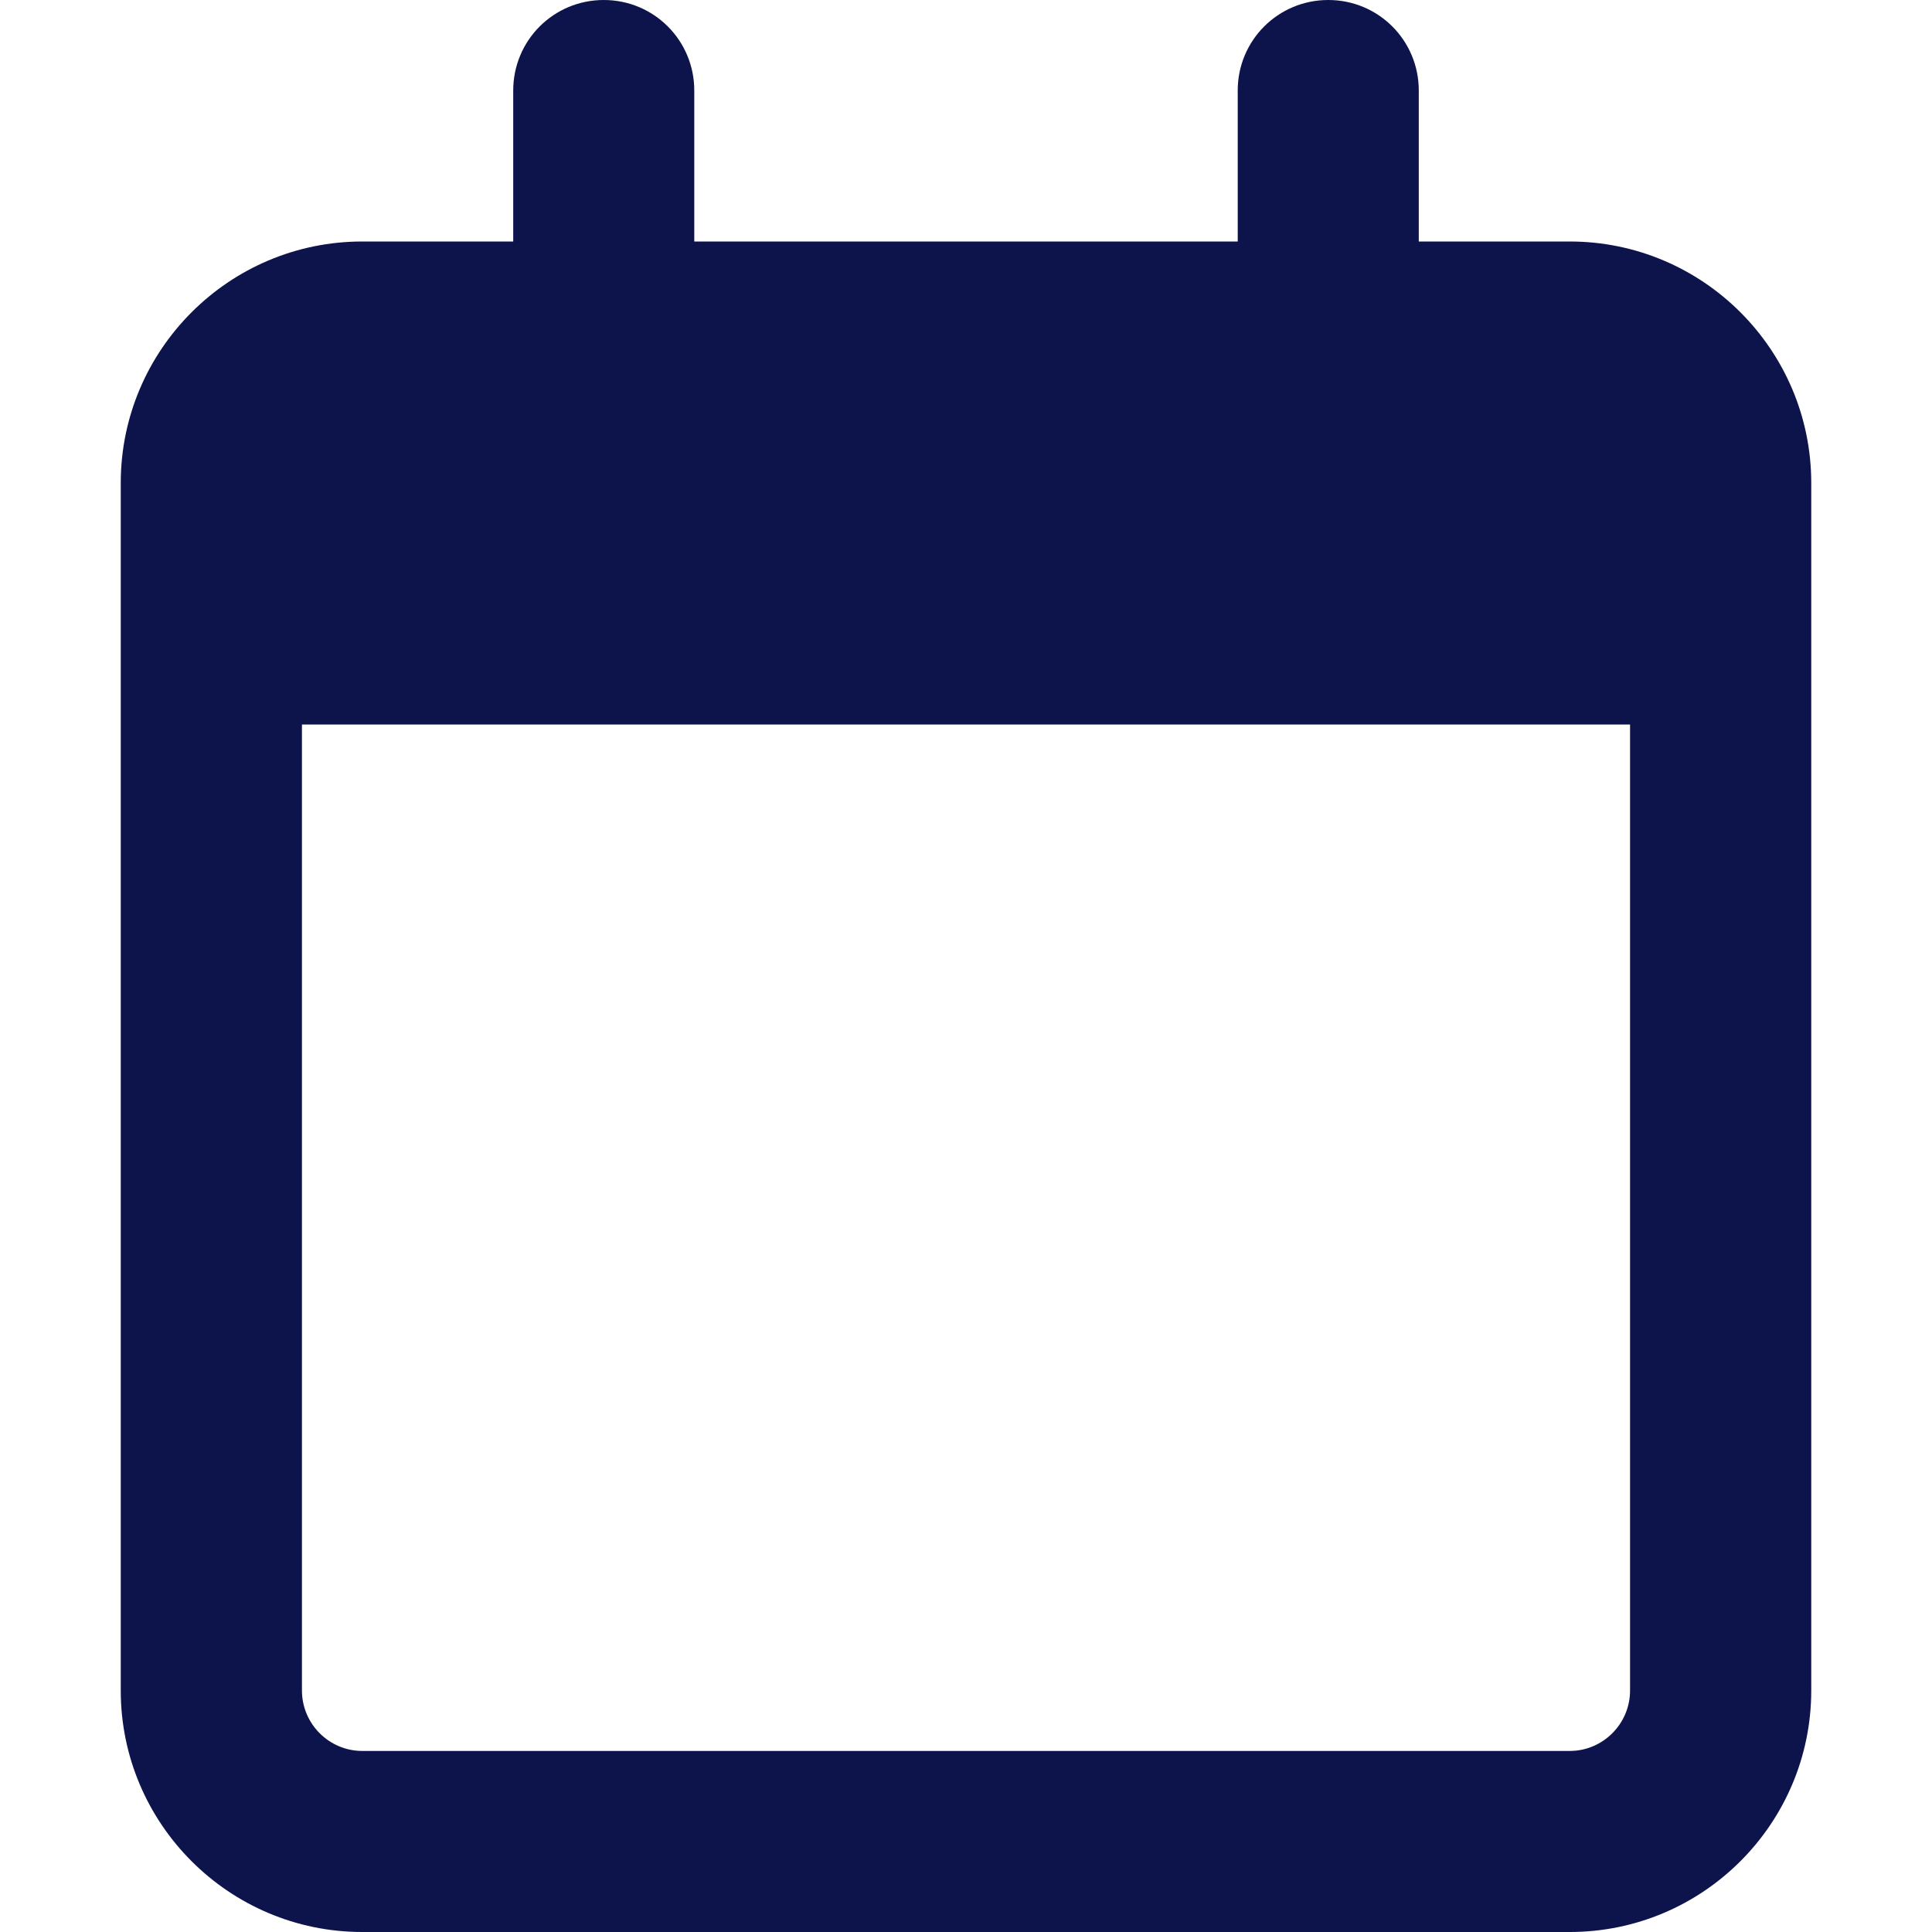 <svg width="14" height="14" viewBox="0 0 14 14" fill="none" xmlns="http://www.w3.org/2000/svg">
<path d="M5.031 0.656C5.031 0.293 4.739 0 4.375 0C4.011 0 3.719 0.293 3.719 0.656V1.75H2.625C1.66 1.75 0.875 2.535 0.875 3.5V3.938V5.25V12.25C0.875 13.215 1.66 14 2.625 14H11.375C12.34 14 13.125 13.215 13.125 12.25V5.25V3.938V3.5C13.125 2.535 12.34 1.75 11.375 1.75H10.281V0.656C10.281 0.293 9.989 0 9.625 0C9.261 0 8.969 0.293 8.969 0.656V1.75H5.031V0.656ZM2.188 5.25H11.812V12.25C11.812 12.491 11.616 12.688 11.375 12.688H2.625C2.384 12.688 2.188 12.491 2.188 12.25V5.25Z" fill="#0C144B"/>
</svg>
